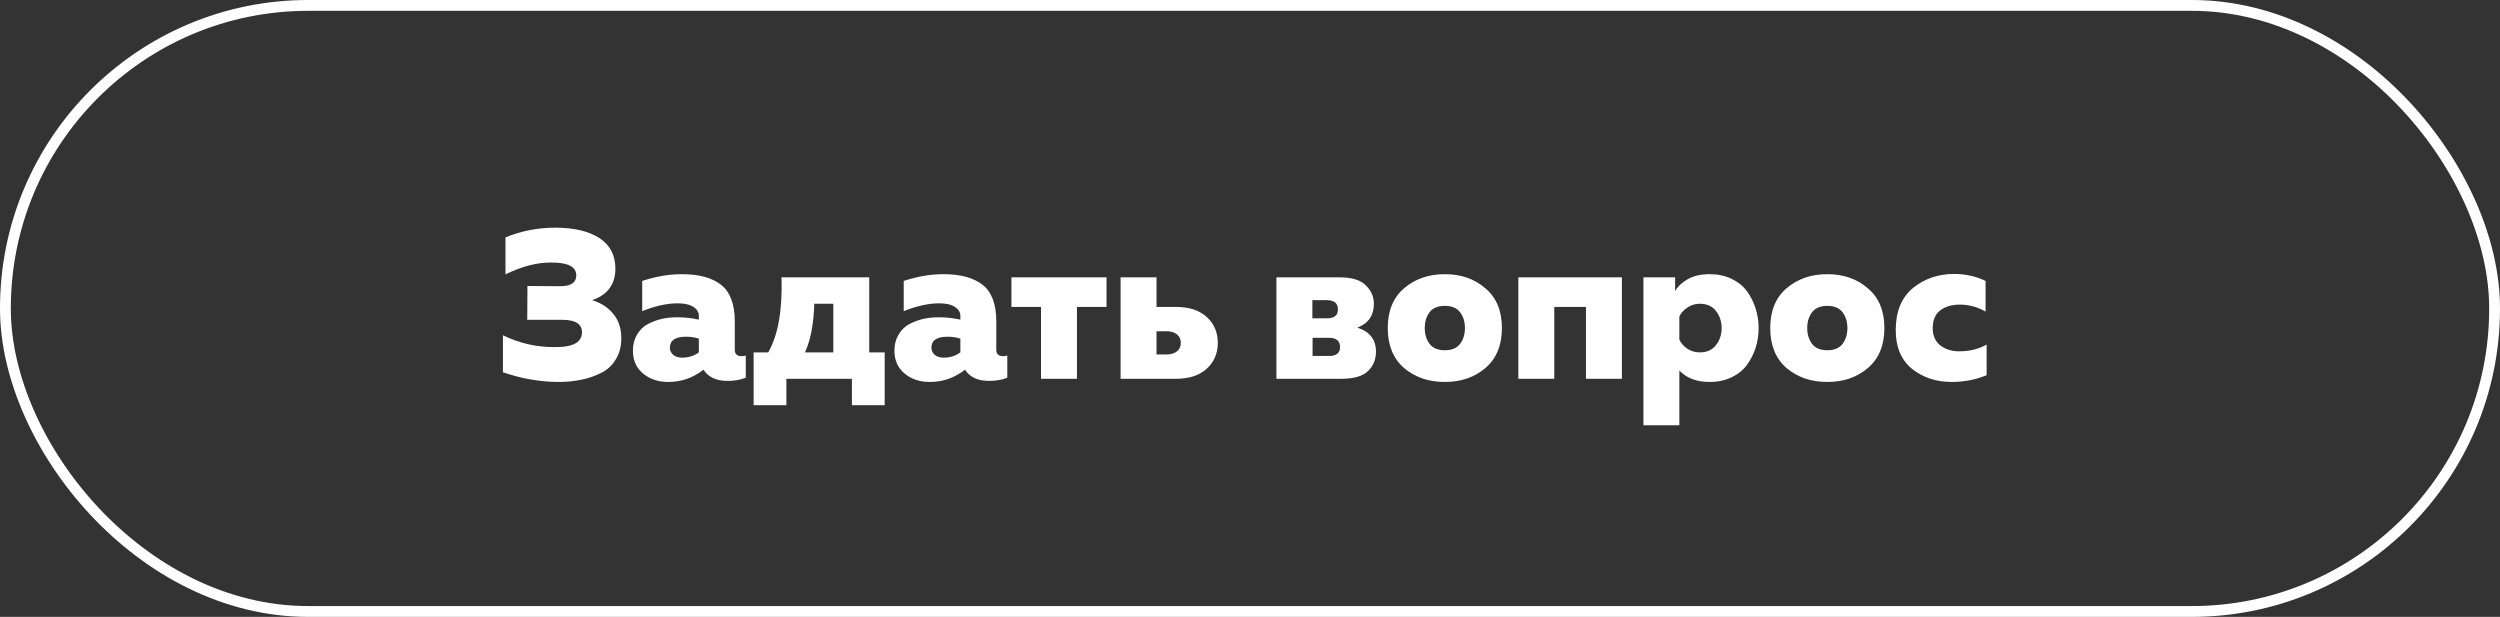 <?xml version="1.0" encoding="UTF-8"?> <svg xmlns="http://www.w3.org/2000/svg" width="231" height="57" viewBox="0 0 231 57" fill="none"><rect x="0" y="0" width="231" height="57" fill="#333333" stroke="none"/> <rect x="0.5" y="0.5" width="230" height="56" rx="27.981" stroke="white"></rect> <path d="M57.408 31.27C57.408 32.012 57.239 32.656 56.9 33.203C56.575 33.75 56.126 34.167 55.553 34.453C54.993 34.74 54.387 34.948 53.736 35.078C53.085 35.221 52.389 35.293 51.647 35.293C49.928 35.293 48.203 34.993 46.471 34.395V30.977C48.008 31.732 49.635 32.096 51.354 32.071C52.968 32.071 53.775 31.615 53.775 30.703C53.775 29.935 53.17 29.551 51.959 29.551H48.717L48.737 26.426L51.744 26.446C52.747 26.446 53.248 26.114 53.248 25.45C53.248 24.656 52.499 24.259 51.002 24.259C49.674 24.233 48.242 24.597 46.706 25.352V21.934C48.177 21.335 49.707 21.036 51.295 21.036C53.027 21.036 54.387 21.355 55.377 21.993C56.366 22.631 56.861 23.575 56.861 24.825C56.861 26.27 56.145 27.24 54.713 27.735C55.533 27.982 56.184 28.405 56.666 29.004C57.161 29.59 57.408 30.345 57.408 31.27ZM67.894 32.324C67.894 32.715 68.109 32.91 68.538 32.91C68.668 32.91 68.792 32.891 68.909 32.852V34.902C68.415 35.098 67.855 35.195 67.23 35.195C66.188 35.195 65.446 34.85 65.003 34.16C64.04 34.915 62.953 35.293 61.742 35.293C60.817 35.293 60.043 35.033 59.418 34.512C58.793 33.991 58.48 33.288 58.48 32.403C58.48 31.843 58.604 31.354 58.851 30.938C59.099 30.508 59.424 30.183 59.828 29.961C60.245 29.74 60.674 29.577 61.117 29.473C61.573 29.369 62.048 29.317 62.543 29.317C63.246 29.317 63.923 29.388 64.574 29.532V29.2C64.574 28.848 64.404 28.568 64.066 28.36C63.74 28.139 63.259 28.028 62.621 28.028C61.631 28.028 60.538 28.269 59.34 28.75V25.958C60.616 25.541 61.833 25.333 62.992 25.333C64.593 25.333 65.811 25.665 66.644 26.329C67.477 26.993 67.894 28.119 67.894 29.707V32.324ZM61.898 32.129C61.898 32.389 62.002 32.611 62.211 32.793C62.419 32.962 62.692 33.047 63.031 33.047C63.617 33.047 64.131 32.884 64.574 32.559V31.289C64.222 31.172 63.825 31.113 63.382 31.113C62.393 31.113 61.898 31.452 61.898 32.129ZM72.662 37.441H69.635V32.559H70.983C71.894 30.983 72.304 28.672 72.213 25.626H80.318V32.559H81.744V37.441H78.717V35H72.662V37.441ZM75.24 28.067C75.188 29.916 74.902 31.413 74.381 32.559H76.998V28.067H75.24ZM92.058 32.324C92.058 32.715 92.273 32.91 92.703 32.91C92.833 32.91 92.957 32.891 93.074 32.852V34.902C92.579 35.098 92.019 35.195 91.394 35.195C90.353 35.195 89.611 34.85 89.168 34.16C88.204 34.915 87.117 35.293 85.906 35.293C84.982 35.293 84.207 35.033 83.582 34.512C82.957 33.991 82.645 33.288 82.645 32.403C82.645 31.843 82.769 31.354 83.016 30.938C83.263 30.508 83.589 30.183 83.993 29.961C84.409 29.74 84.839 29.577 85.281 29.473C85.737 29.369 86.212 29.317 86.707 29.317C87.41 29.317 88.087 29.388 88.738 29.532V29.2C88.738 28.848 88.569 28.568 88.231 28.36C87.905 28.139 87.423 28.028 86.785 28.028C85.796 28.028 84.702 28.269 83.504 28.75V25.958C84.78 25.541 85.998 25.333 87.156 25.333C88.758 25.333 89.975 25.665 90.808 26.329C91.642 26.993 92.058 28.119 92.058 29.707V32.324ZM86.063 32.129C86.063 32.389 86.167 32.611 86.375 32.793C86.583 32.962 86.857 33.047 87.195 33.047C87.781 33.047 88.296 32.884 88.738 32.559V31.289C88.387 31.172 87.99 31.113 87.547 31.113C86.557 31.113 86.063 31.452 86.063 32.129ZM99.51 35H96.189V28.36H93.455V25.626H102.244V28.36H99.51V35ZM108.659 35H103.542V25.626H106.862V28.36H108.659C109.883 28.36 110.833 28.672 111.51 29.297C112.187 29.922 112.526 30.716 112.526 31.68C112.526 32.643 112.187 33.438 111.51 34.063C110.833 34.688 109.883 35 108.659 35ZM106.862 30.606V32.754H107.76C108.19 32.754 108.522 32.656 108.756 32.461C108.991 32.266 109.108 32.005 109.108 31.68C109.108 31.354 108.991 31.094 108.756 30.899C108.522 30.703 108.19 30.606 107.76 30.606H106.862ZM123.918 35H117.941V25.626H123.761C124.907 25.626 125.721 25.873 126.203 26.368C126.697 26.849 126.945 27.416 126.945 28.067C126.945 29.148 126.437 29.883 125.421 30.274C126.567 30.638 127.14 31.38 127.14 32.5C127.14 33.216 126.893 33.815 126.398 34.297C125.903 34.766 125.076 35 123.918 35ZM121.281 31.211V32.891H122.804C123.481 32.891 123.82 32.617 123.82 32.071C123.82 31.498 123.475 31.211 122.785 31.211H121.281ZM121.262 27.735V29.414H122.609C123.286 29.414 123.625 29.141 123.625 28.594C123.625 28.021 123.28 27.735 122.59 27.735H121.262ZM129.733 34.004C128.731 33.132 128.229 31.901 128.229 30.313C128.229 28.724 128.731 27.5 129.733 26.641C130.749 25.769 132.005 25.333 133.503 25.333C135 25.333 136.25 25.769 137.252 26.641C138.268 27.5 138.776 28.724 138.776 30.313C138.776 31.901 138.268 33.132 137.252 34.004C136.25 34.863 135 35.293 133.503 35.293C132.005 35.293 130.749 34.863 129.733 34.004ZM134.909 31.778C135.208 31.387 135.358 30.899 135.358 30.313C135.358 29.727 135.208 29.239 134.909 28.848C134.609 28.457 134.141 28.262 133.503 28.262C132.865 28.262 132.396 28.457 132.096 28.848C131.797 29.239 131.647 29.727 131.647 30.313C131.647 30.899 131.797 31.387 132.096 31.778C132.396 32.168 132.865 32.364 133.503 32.364C134.141 32.364 134.609 32.168 134.909 31.778ZM143.614 35H140.294V25.626H149.864V35H146.544V28.36H143.614V35ZM154.781 26.895C155.042 26.452 155.439 26.081 155.973 25.782C156.52 25.482 157.184 25.333 157.965 25.333C158.72 25.333 159.397 25.476 159.996 25.762C160.595 26.049 161.07 26.433 161.422 26.915C161.773 27.396 162.04 27.93 162.222 28.516C162.405 29.089 162.496 29.688 162.496 30.313C162.496 30.938 162.405 31.543 162.222 32.129C162.04 32.702 161.773 33.229 161.422 33.711C161.07 34.193 160.595 34.577 159.996 34.863C159.397 35.15 158.72 35.293 157.965 35.293C156.78 35.293 155.849 34.941 155.172 34.238V39.297H151.852V25.626H154.781V26.895ZM158.551 31.895C158.902 31.452 159.078 30.925 159.078 30.313C159.078 29.701 158.902 29.174 158.551 28.731C158.212 28.288 157.717 28.067 157.066 28.067C156.637 28.067 156.253 28.184 155.914 28.418C155.576 28.64 155.328 28.913 155.172 29.239V31.387C155.328 31.712 155.576 31.992 155.914 32.227C156.253 32.448 156.637 32.559 157.066 32.559C157.717 32.559 158.212 32.337 158.551 31.895ZM165.074 34.004C164.072 33.132 163.57 31.901 163.57 30.313C163.57 28.724 164.072 27.5 165.074 26.641C166.09 25.769 167.346 25.333 168.843 25.333C170.341 25.333 171.591 25.769 172.593 26.641C173.609 27.5 174.117 28.724 174.117 30.313C174.117 31.901 173.609 33.132 172.593 34.004C171.591 34.863 170.341 35.293 168.843 35.293C167.346 35.293 166.09 34.863 165.074 34.004ZM170.25 31.778C170.549 31.387 170.699 30.899 170.699 30.313C170.699 29.727 170.549 29.239 170.25 28.848C169.95 28.457 169.481 28.262 168.843 28.262C168.205 28.262 167.737 28.457 167.437 28.848C167.138 29.239 166.988 29.727 166.988 30.313C166.988 30.899 167.138 31.387 167.437 31.778C167.737 32.168 168.205 32.364 168.843 32.364C169.481 32.364 169.95 32.168 170.25 31.778ZM175.166 30.508C175.166 28.79 175.694 27.494 176.748 26.622C177.816 25.749 179.092 25.313 180.576 25.313C181.605 25.313 182.568 25.528 183.467 25.958V28.79C182.724 28.36 181.93 28.145 181.084 28.145C180.355 28.145 179.756 28.321 179.287 28.672C178.818 29.024 178.584 29.571 178.584 30.313C178.584 31.016 178.818 31.55 179.287 31.914C179.756 32.279 180.335 32.461 181.025 32.461C181.989 32.461 182.835 32.253 183.564 31.836V34.668C182.562 35.085 181.487 35.293 180.342 35.293C178.91 35.293 177.686 34.889 176.67 34.082C175.668 33.262 175.166 32.071 175.166 30.508Z" fill="white"></path> </svg> 